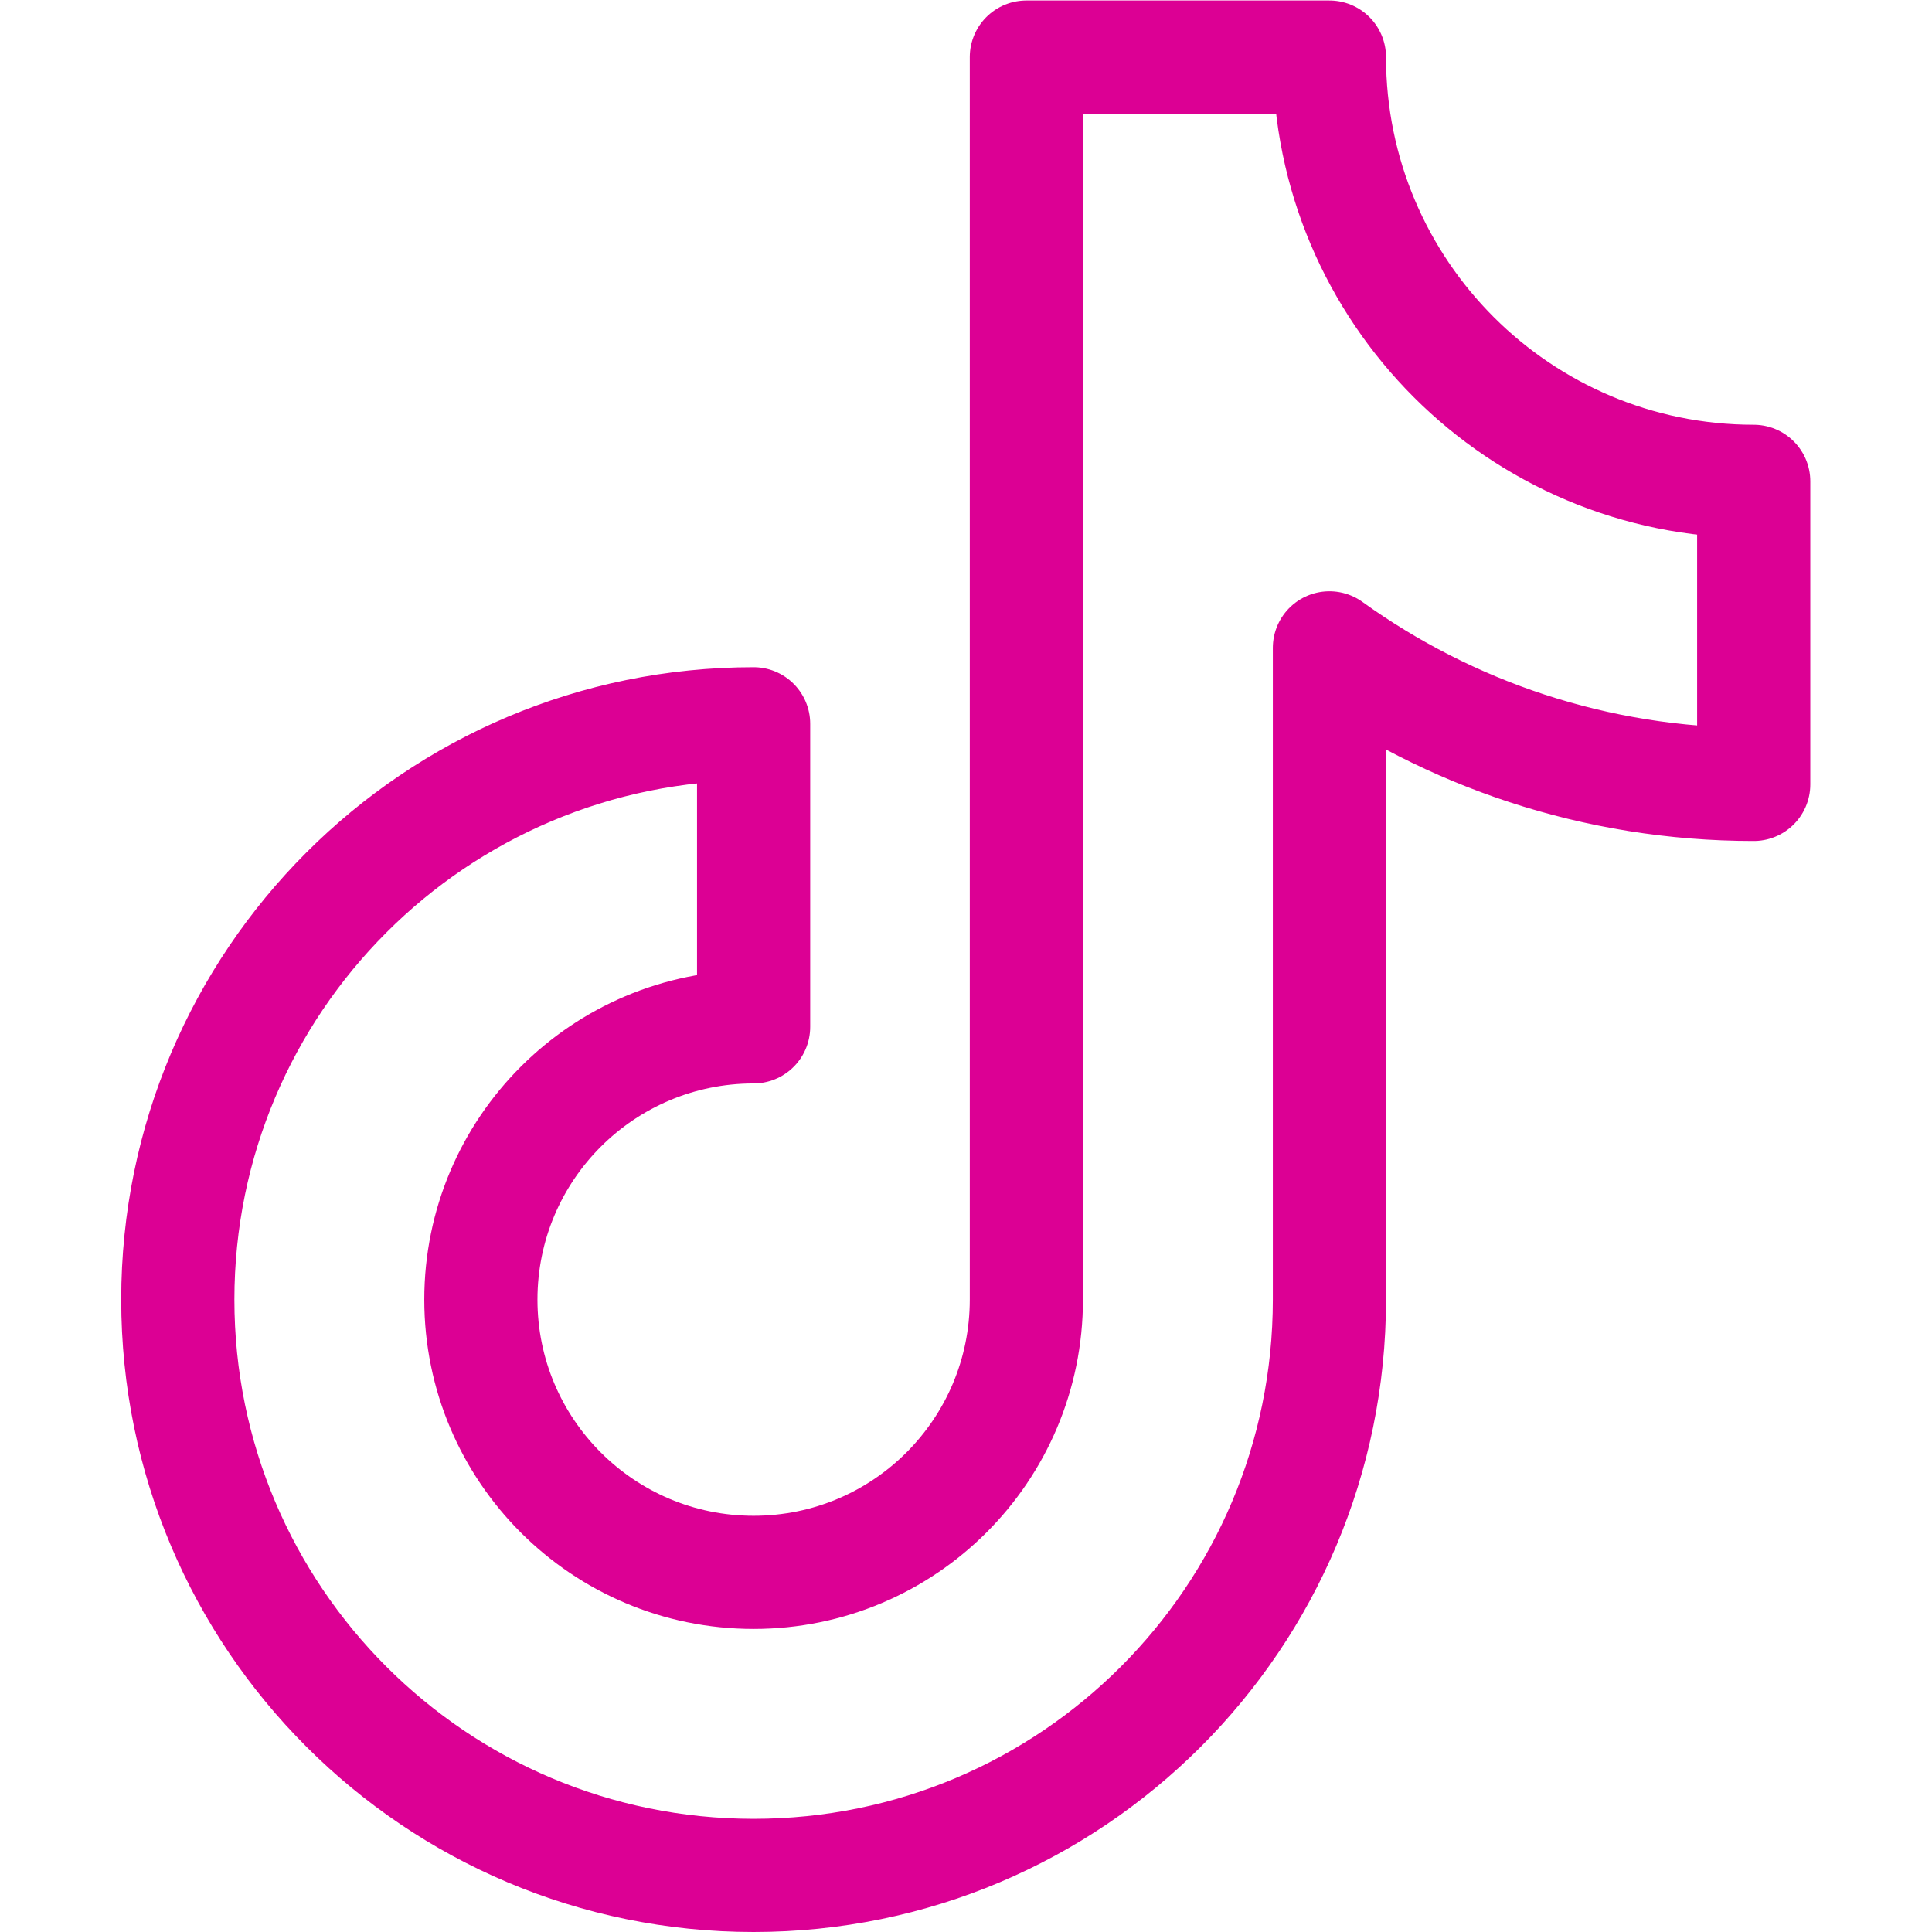 <svg version="1.1" id="svg1932" xml:space="preserve" width="300" height="300" viewBox="0 0 682.667 682.667" xmlns="http://www.w3.org/2000/svg" xmlns:svg="http://www.w3.org/2000/svg" xmlns:xlink="http://www.w3.org/1999/xlink" xmlns:svgjs="http://svgjs.dev/svgjs"><g width="100%" height="100%" transform="matrix(1,0,0,1,0,0)"><defs id="defs1936"><clipPath clipPathUnits="userSpaceOnUse" id="clipPath1946"><path d="M 0,512 H 512 V 0 H 0 Z" id="path1944" fill="#dc0094" fill-opacity="1" data-original-color="#000000ff" stroke="none" stroke-opacity="1"/></clipPath></defs><g id="g1938" transform="matrix(1.333,0,0,-1.333,0,682.667)"><g id="g1940"><g id="g1942" clip-path="url(#clipPath1946)"><g id="g1948" transform="translate(464.867,384.534)"><path d="m 0,0 c -62.115,0 -112.467,50.353 -112.467,112.466 h -80.334 V -216.9 c 0,-39.93 -32.369,-72.3 -72.301,-72.3 -39.929,0 -72.298,32.37 -72.298,72.3 0,39.929 32.369,72.299 72.298,72.299 v 80.334 c -84.294,0 -152.632,-68.337 -152.632,-152.633 0,-84.297 68.338,-152.634 152.632,-152.634 84.301,0 152.635,68.337 152.635,152.634 V -44.139 C -80.811,-66.912 -41.975,-80.334 0,-80.334 Z" style="stroke-linecap: round; stroke-linejoin: round; stroke-miterlimit: 10; stroke-dasharray: none;" id="path1950" fill="none" fill-opacity="1" stroke="#dc0094" stroke-opacity="1" data-original-stroke-color="#000000ff" stroke-width="30" data-original-stroke-width="30"/></g></g></g></g></g></svg>